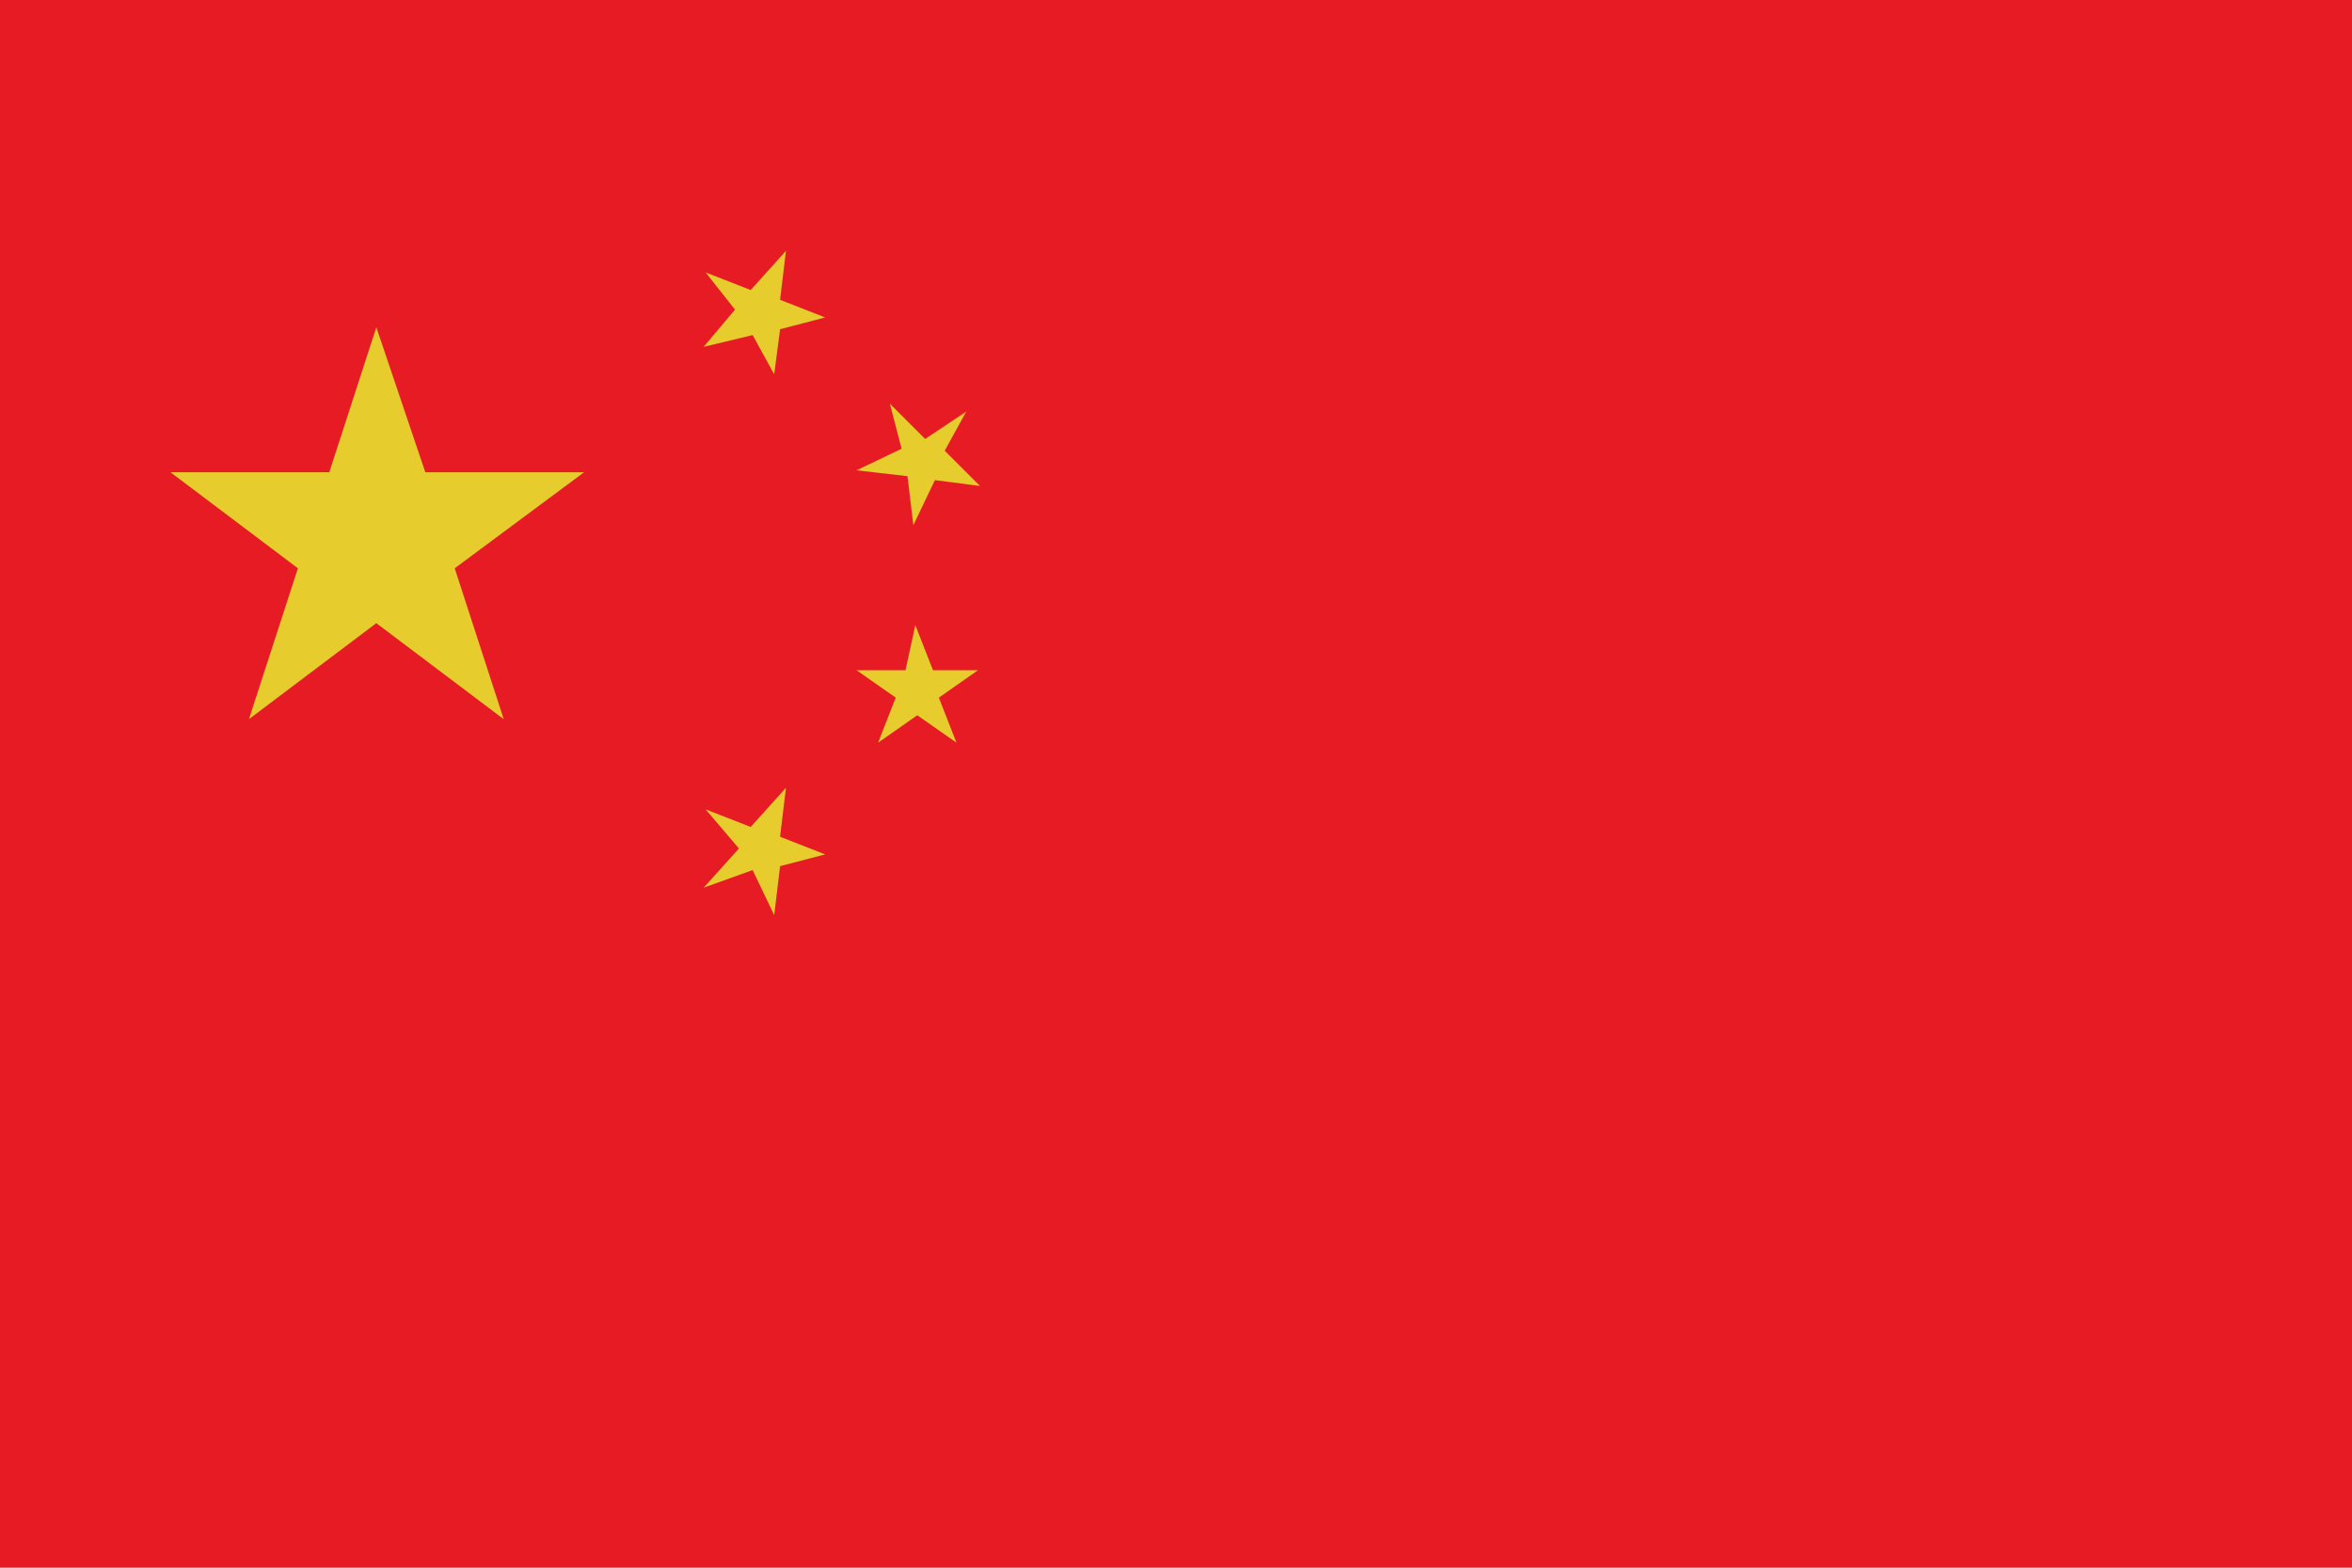 <?xml version="1.0" encoding="utf-8"?>
<!-- Generator: Adobe Illustrator 23.0.0, SVG Export Plug-In . SVG Version: 6.00 Build 0)  -->
<svg version="1.1" id="图层_1" xmlns="http://www.w3.org/2000/svg" xmlns:xlink="http://www.w3.org/1999/xlink" x="0px" y="0px"
	 viewBox="0 0 120 80" style="enable-background:new 0 0 120 80;" xml:space="preserve">
<style type="text/css">
	.st0{fill:#E71B24;}
	.st1{fill:#E6CC2D;}
</style>
<path class="st0" d="M-0.1,0H120v80H-0.1V0"/>
<path class="st1" d="M19.2,16.7l2.5,7.4h8.1L23.2,29l2.5,7.7l-6.5-4.9l-6.5,4.9l2.5-7.7l-6.5-4.9h8.1L19.2,16.7z M46.7,31.9l0.9,2.3
	h2.3l-2,1.4l0.9,2.3l-2-1.4l-2,1.4l0.9-2.3l-2-1.4h2.5L46.7,31.9z M49.3,21l-1.1,2l1.8,1.8l-2.3-0.3l-1.1,2.3l-0.3-2.5L43.7,24
	l2.3-1.1l-0.6-2.3l1.8,1.8L49.3,21z M36,13.9l2.3,0.9l1.8-2l-0.3,2.5l2.3,0.9l-2.3,0.6l-0.3,2.3l-1.1-2l-2.5,0.6l1.6-1.9L36,13.9z
	 M36,41.3l2.3,0.9l1.8-2l-0.3,2.5l2.3,0.9l-2.3,0.6l-0.3,2.5l-1.1-2.3l-2.5,0.9l1.8-2L36,41.3z"/>
</svg>
